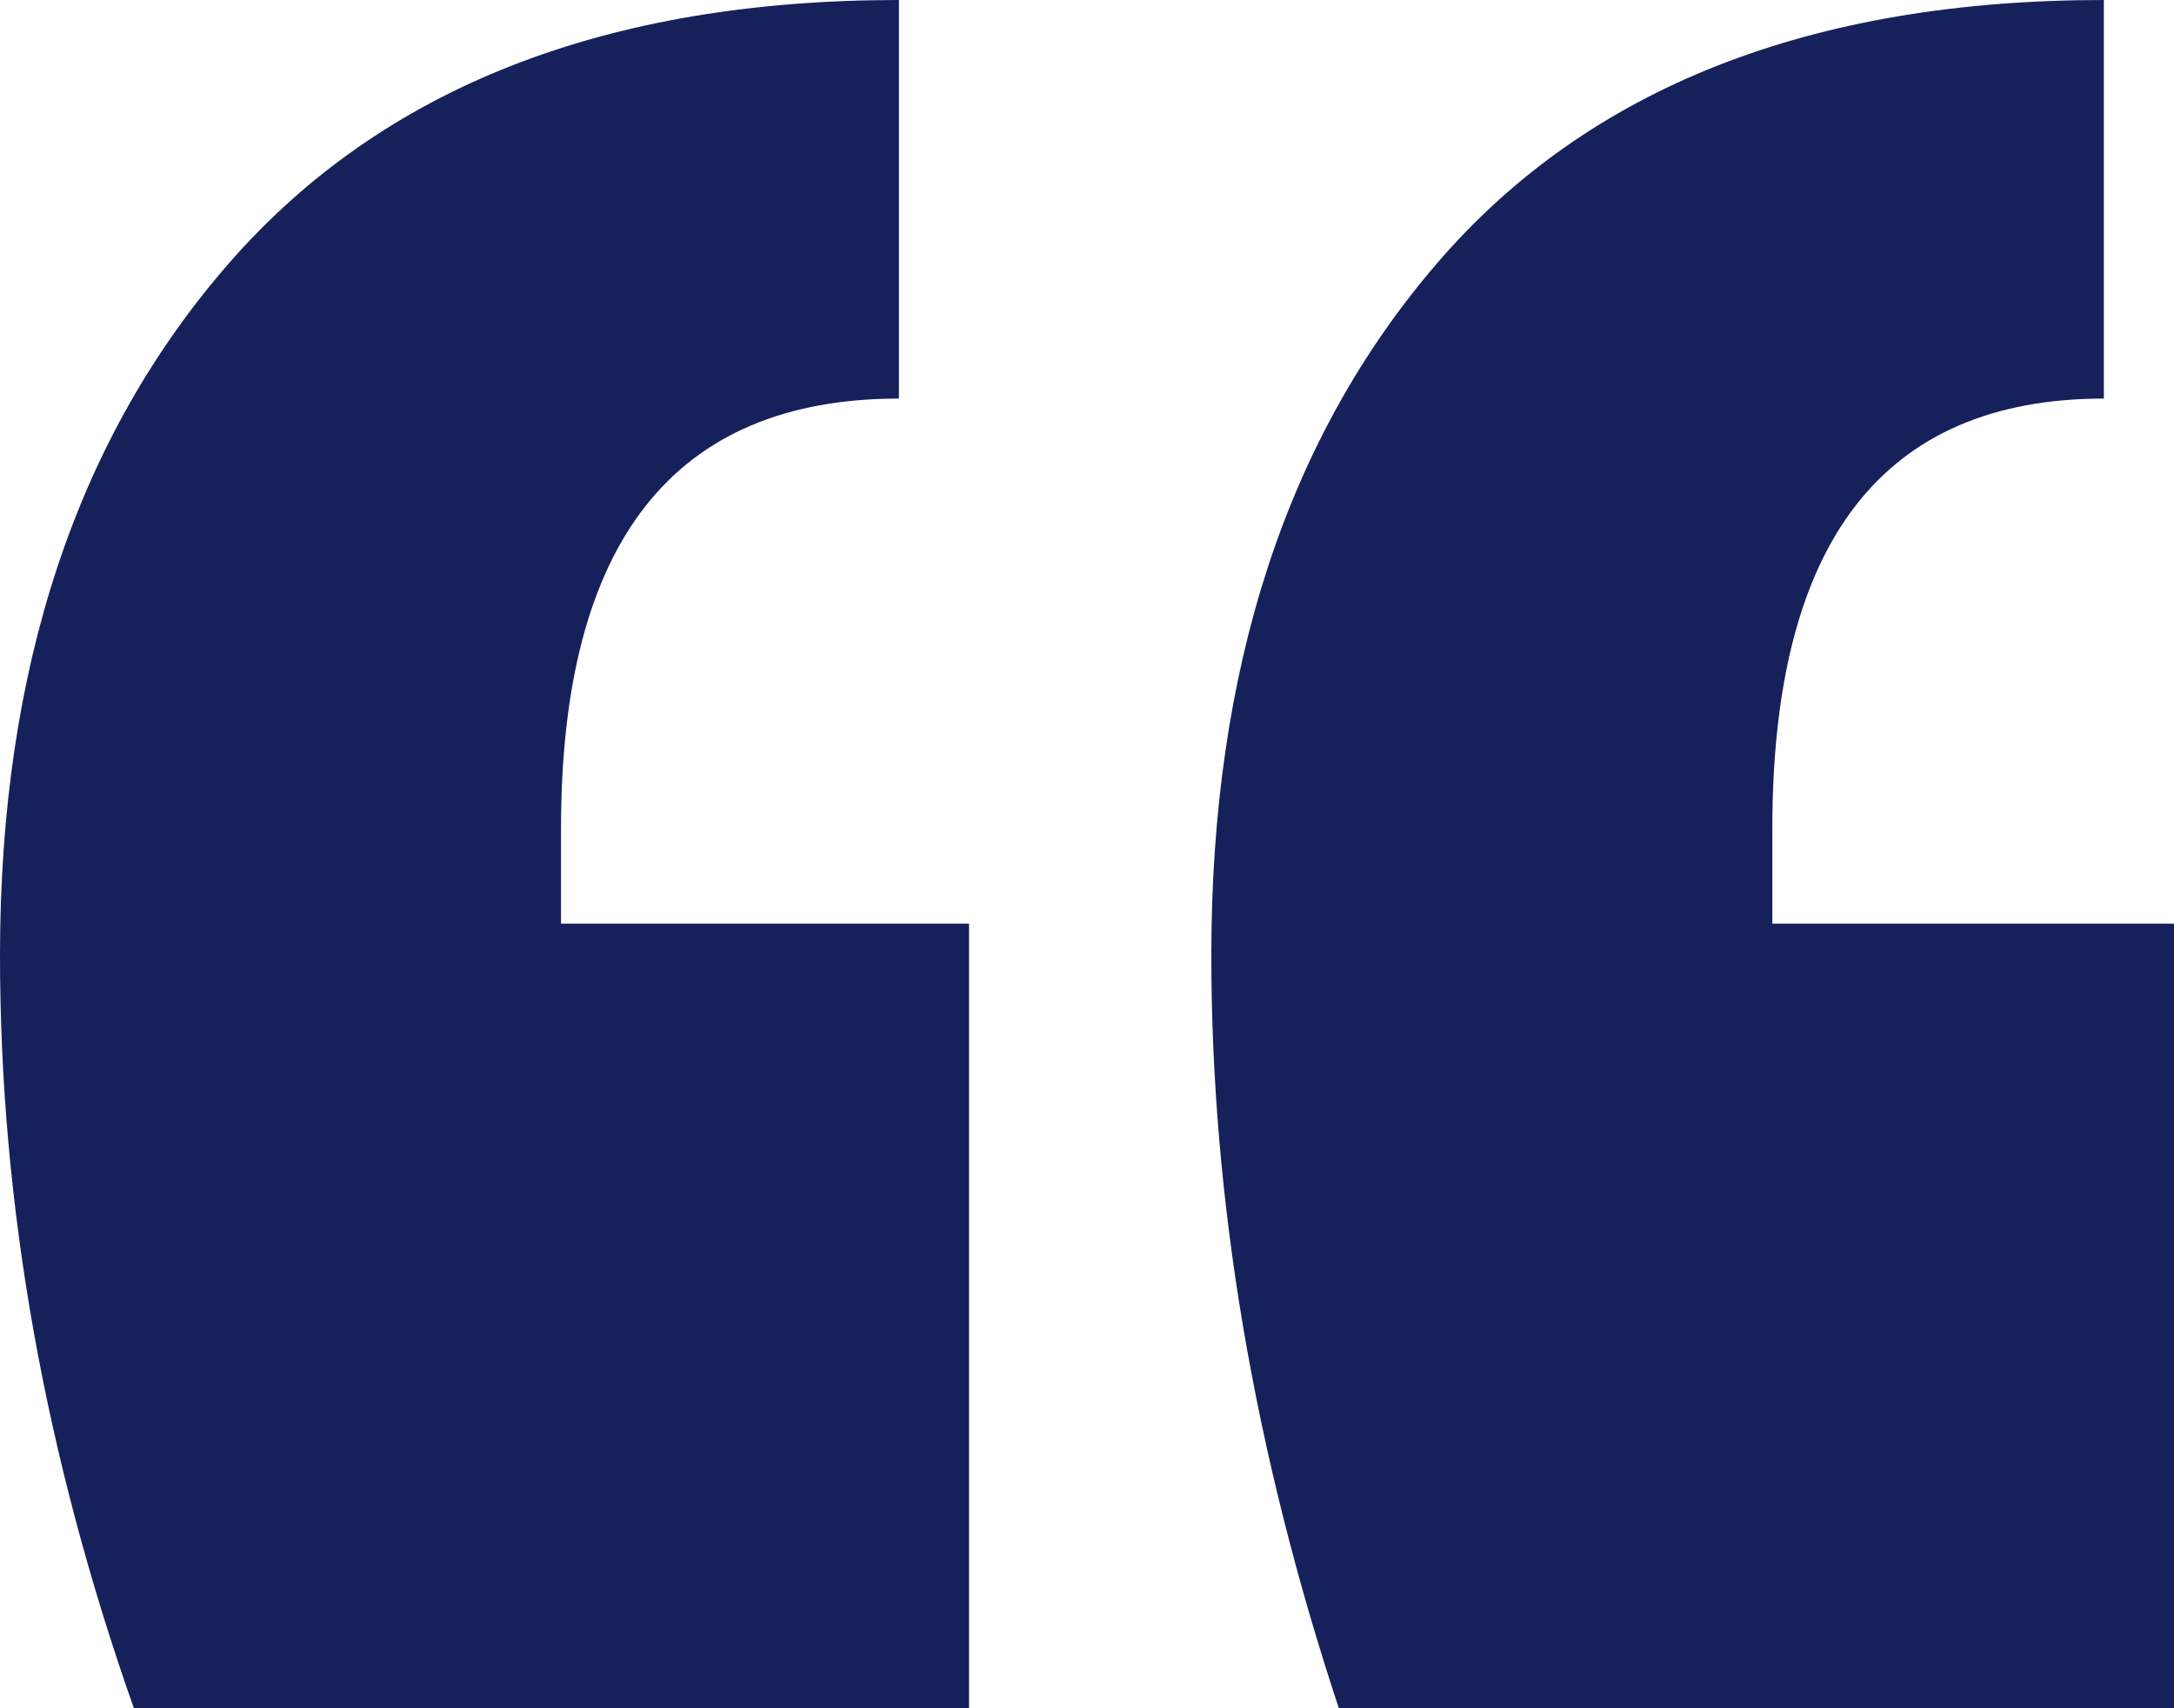 <svg xmlns="http://www.w3.org/2000/svg" xmlns:xlink="http://www.w3.org/1999/xlink" id="Layer_1" x="0px" y="0px" viewBox="0 0 70 55" style="enable-background:new 0 0 70 55;" xml:space="preserve"><style type="text/css">	.st0{fill:#16215B;}</style><g>	<path class="st0" d="M43.109,55H70V29.74H57.067v-3.056c0-9.234,3.558-13.851,10.675-13.851V0C58.3,0,51.146,2.82,46.29,8.454  c-4.859,5.637-7.287,13.071-7.287,22.305C39.003,38.636,40.369,46.719,43.109,55 M4.311,55h26.891V29.74H18.064v-3.056  c0-9.234,3.625-13.851,10.88-13.851V0C19.502,0,12.317,2.82,7.39,8.454C2.463,14.091,0,21.525,0,30.759  C0,38.774,1.436,46.852,4.311,55"></path></g></svg>